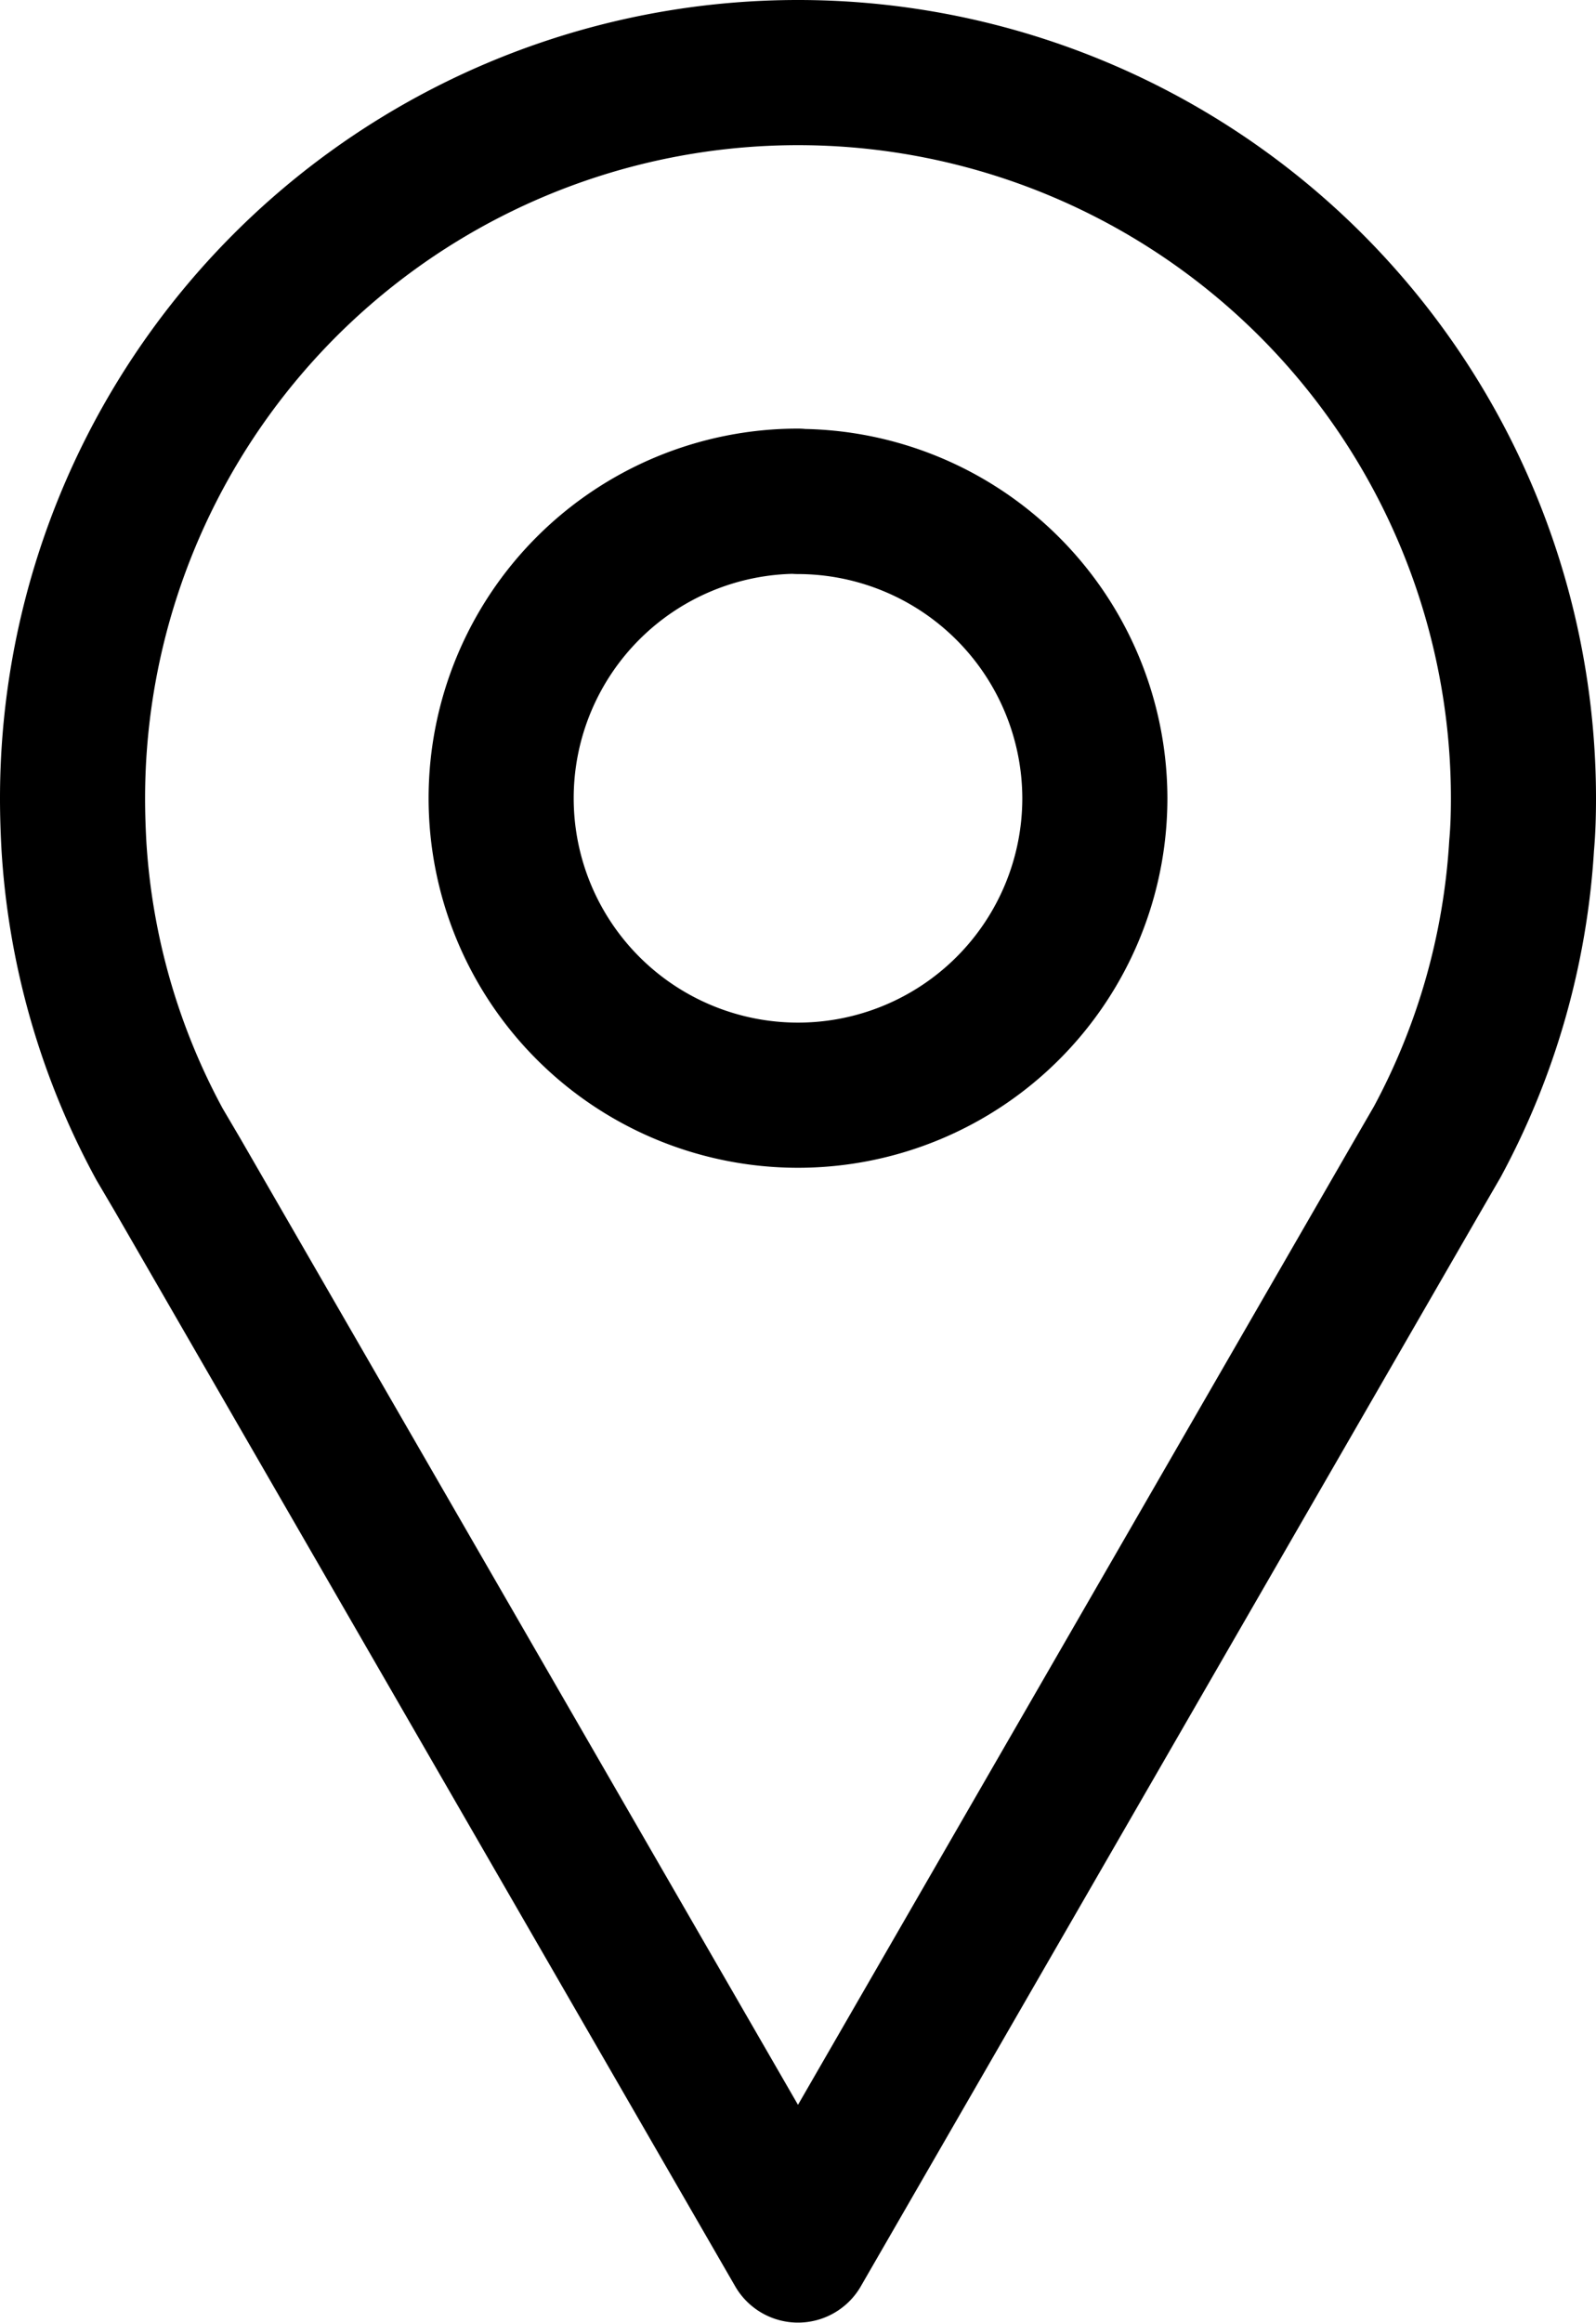 <svg xmlns="http://www.w3.org/2000/svg" width="16.5" height="24.003" viewBox="0 0 16.5 24.003">
  <g id="Group_235325" data-name="Group 235325" transform="translate(-645.335 1420.621)">
    <path id="Subtraction_1" data-name="Subtraction 1" d="M7.5,22.5v0L1.086,11.391.9,11.075a7.385,7.385,0,0,1-.886-3.09C.006,7.837,0,7.675,0,7.5a7.5,7.5,0,1,1,15,0c0,.187-.006.342-.019.487a7.382,7.382,0,0,1-.872,3.062l-.223.385L7.5,22.5Zm0-18.071A3.069,3.069,0,1,0,10.569,7.5,3.073,3.073,0,0,0,7.5,4.432Z" transform="translate(646.085 -1419.871)" fill="none" stroke="#000" stroke-linecap="round" stroke-linejoin="round" stroke-width="1.5"/>
  </g>
</svg>
